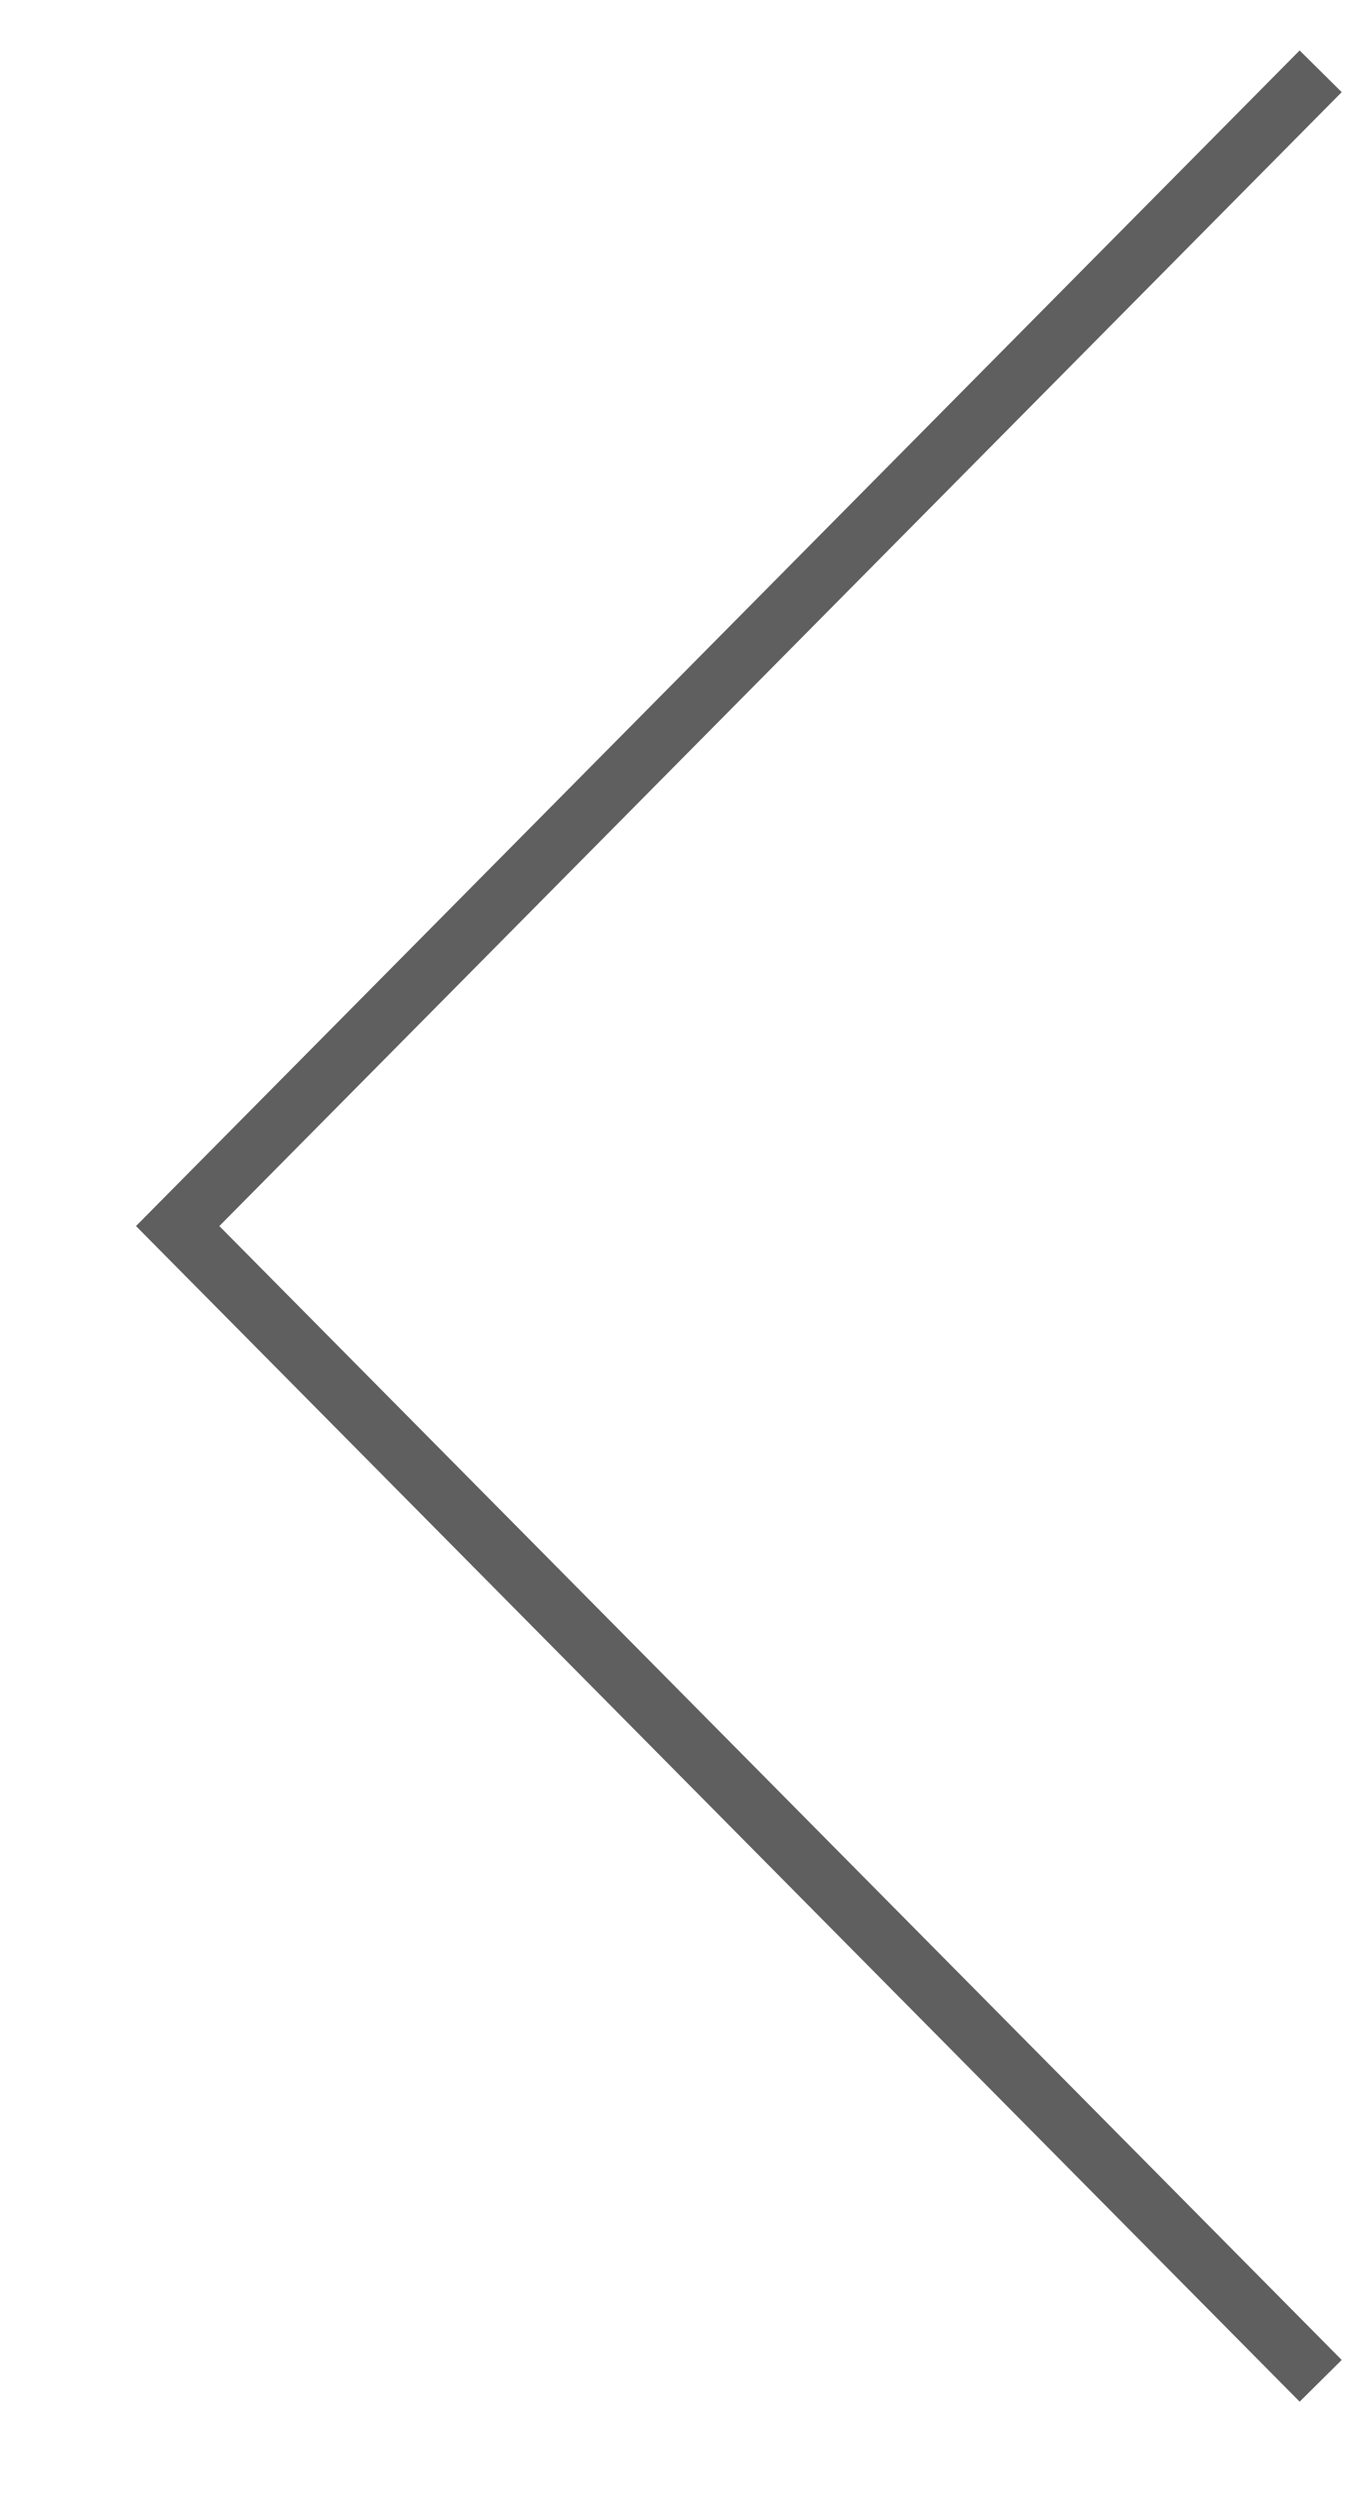 <svg id="dtl_slide_prev_btn.svg" xmlns="http://www.w3.org/2000/svg" width="22.812" height="42.188" viewBox="0 0 22.812 42.188">
  <defs>
    <style>
      .cls-1, .cls-2 {
        fill: none;
      }

      .cls-1 {
        stroke: #5f5f5f;
        stroke-width: 1px;
        fill-rule: evenodd;
      }
    </style>
  </defs>
  <g id="グループ_28" data-name="グループ 28">
    <path id="_のコピー" data-name="&gt; のコピー" class="cls-1" d="M479.3,349.015L460,368.5,479.3,387.985" transform="translate(-457 -347.812)"/>
  </g>
  <rect id="長方形_526" data-name="長方形 526" class="cls-2" y="0.188" width="22" height="42"/>
</svg>
